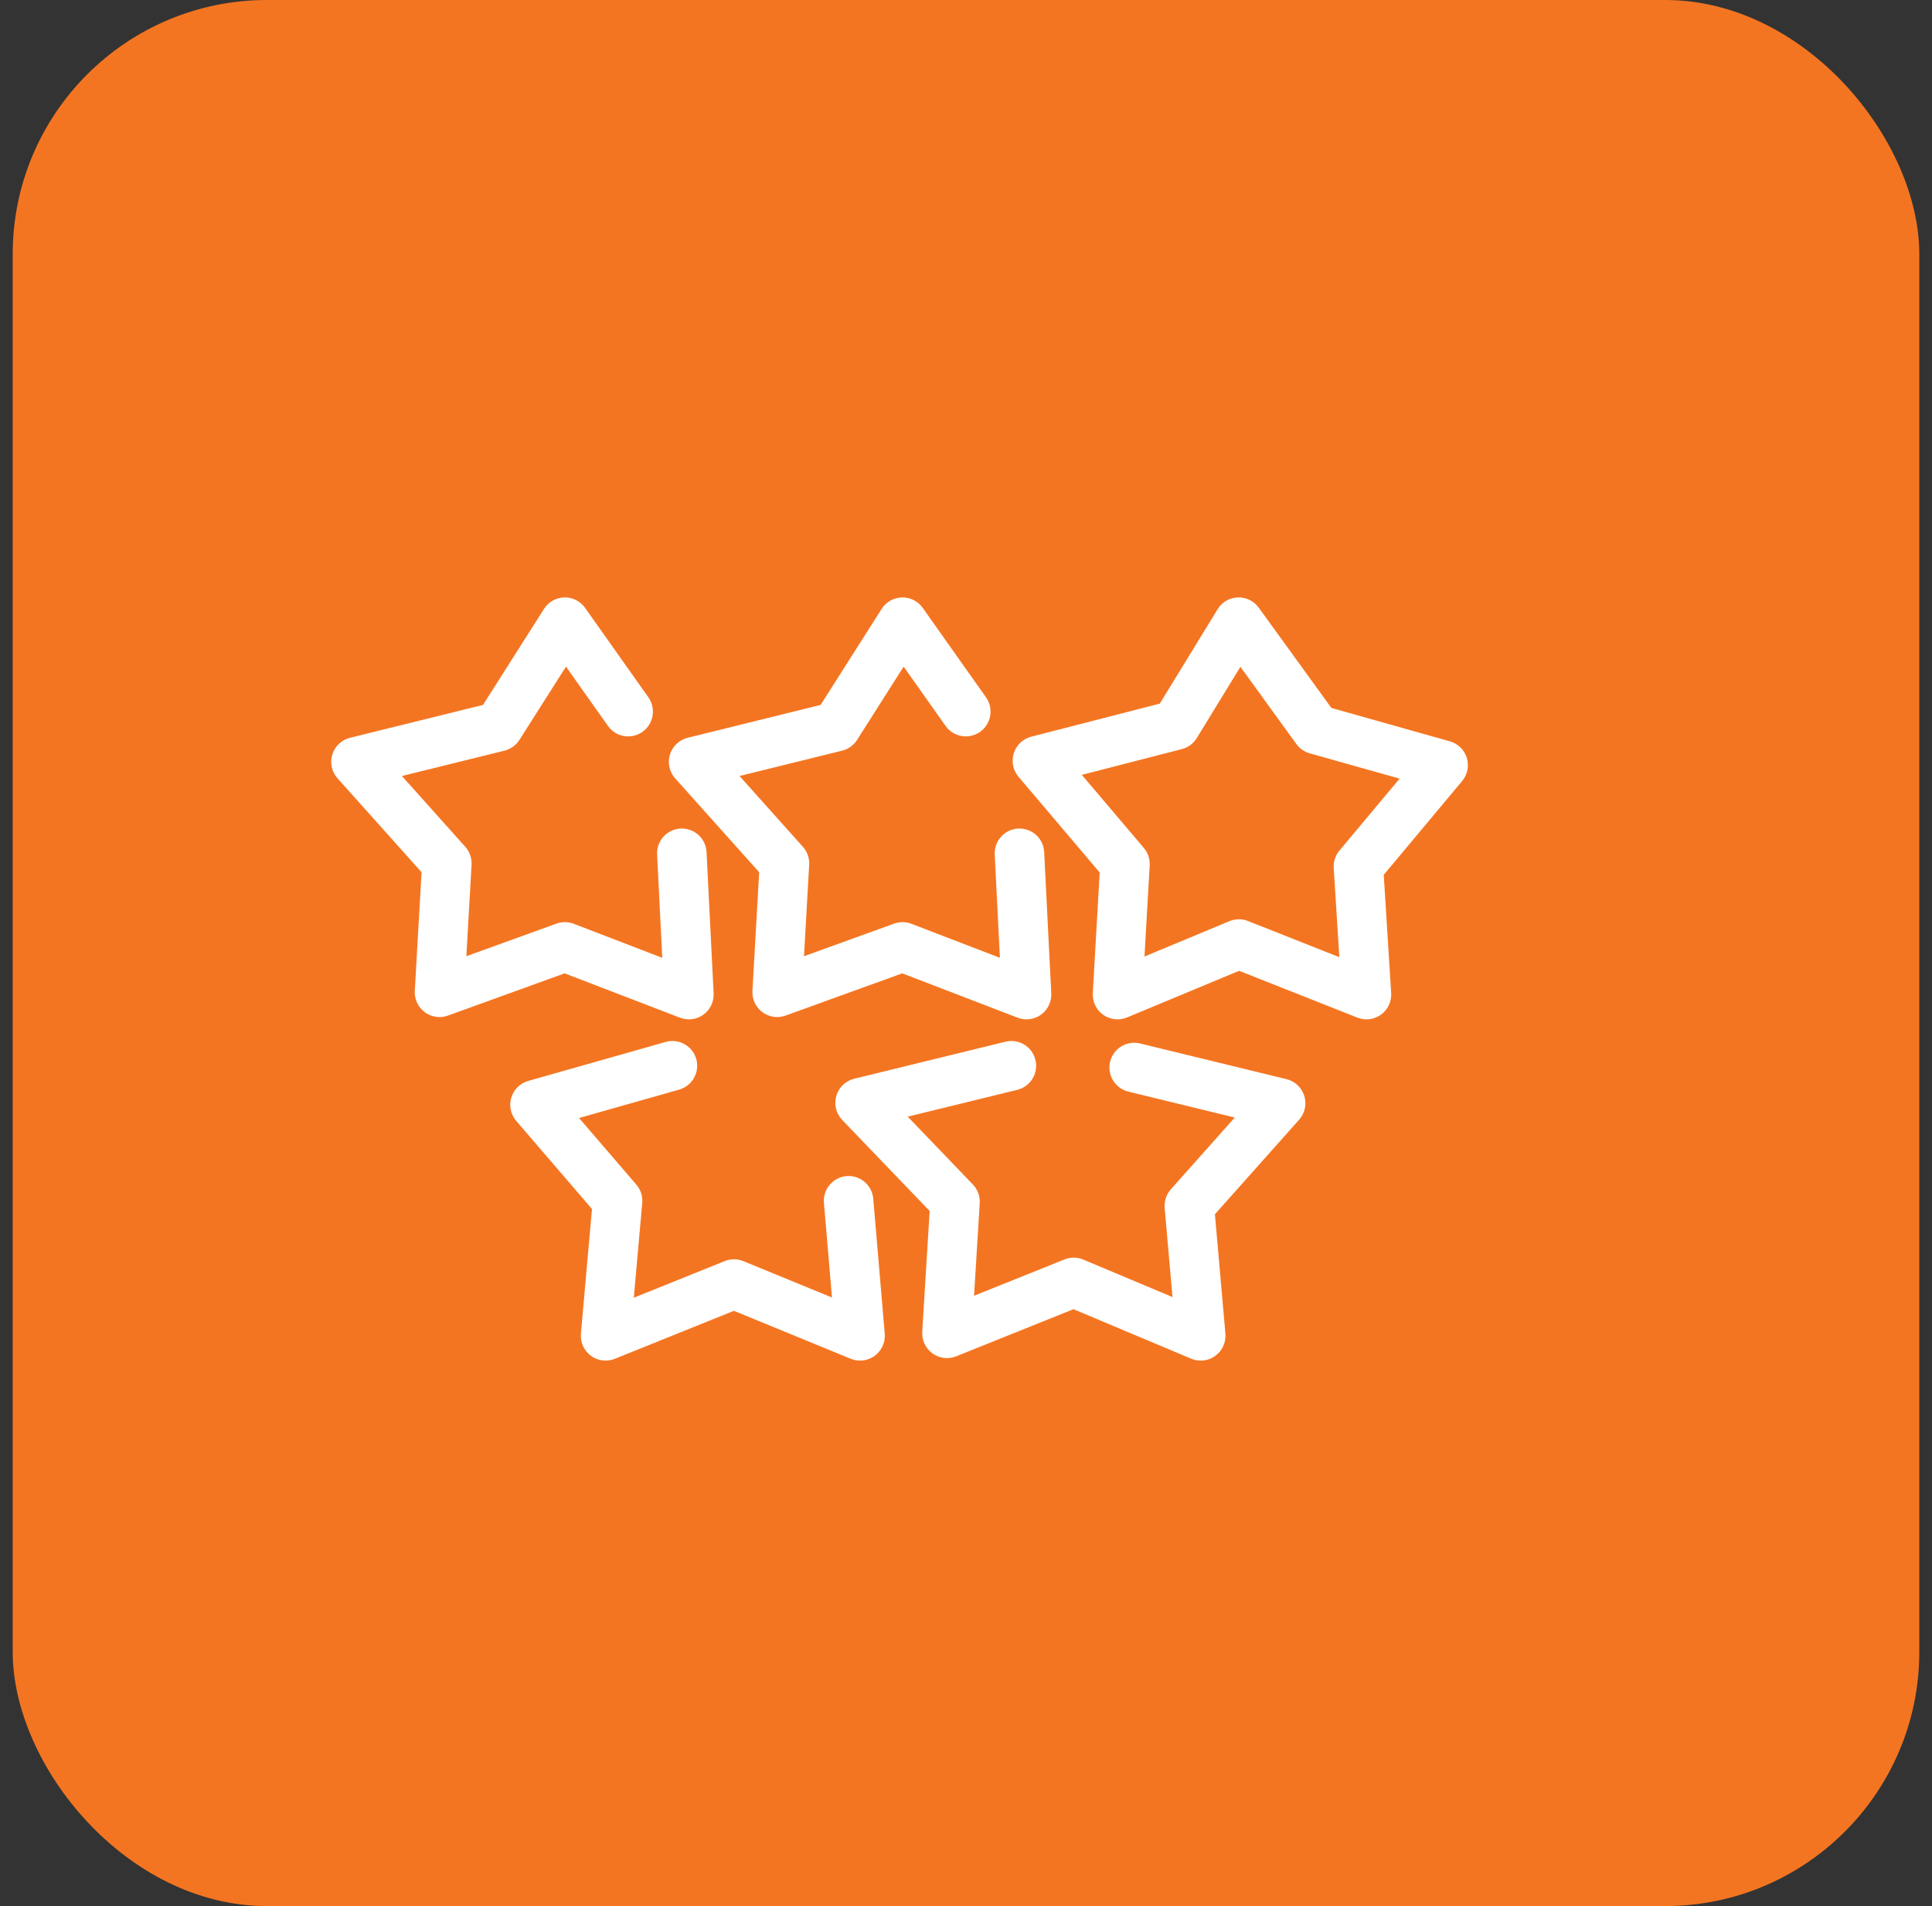 <svg width="76" height="75" viewBox="0 0 76 75" fill="none" xmlns="http://www.w3.org/2000/svg">
<rect x="0" y="0" width="76" height="75" fill="#333333" stroke="none"/>
<g clip-path="url(#clip0_3161_2590)">
<rect x="0.5" width="75" height="75" rx="10" fill="#F47521"/>
<path fill-rule="evenodd" clip-rule="evenodd" d="M49.515 23.91L52.373 27.856L57.033 29.169C57.351 29.258 57.602 29.503 57.7 29.819C57.797 30.135 57.728 30.479 57.516 30.733L54.433 34.423L54.725 39.074C54.746 39.407 54.595 39.727 54.326 39.924C54.056 40.12 53.705 40.164 53.395 40.041L48.744 38.199L44.334 40.035C44.024 40.164 43.67 40.124 43.397 39.93C43.123 39.736 42.969 39.414 42.988 39.079L43.259 34.33L40.065 30.563C39.848 30.307 39.778 29.957 39.879 29.637C39.981 29.317 40.24 29.072 40.565 28.988L45.623 27.686L47.897 23.973C48.066 23.695 48.364 23.52 48.689 23.508C49.014 23.495 49.324 23.646 49.515 23.91ZM48.795 26.237L47.078 29.042C46.946 29.257 46.735 29.413 46.49 29.476L42.556 30.489L44.996 33.365C45.158 33.556 45.24 33.801 45.226 34.051L45.021 37.637L48.361 36.246C48.595 36.149 48.858 36.146 49.093 36.24L52.686 37.663L52.465 34.156C52.45 33.907 52.53 33.661 52.69 33.469L55.057 30.637L51.52 29.642C51.309 29.582 51.124 29.453 50.995 29.275L48.795 26.237ZM38.786 27.437C39.097 27.876 38.993 28.485 38.555 28.796C38.116 29.107 37.508 29.003 37.197 28.564L35.547 26.23L33.715 29.114C33.581 29.325 33.37 29.477 33.127 29.537L29.091 30.534L31.584 33.32C31.757 33.513 31.846 33.767 31.831 34.026L31.627 37.625L35.172 36.342C35.392 36.262 35.634 36.265 35.852 36.349L39.334 37.688L39.13 33.624C39.104 33.087 39.517 32.629 40.054 32.602C40.591 32.575 41.048 32.989 41.075 33.526L41.354 39.086C41.37 39.415 41.22 39.731 40.953 39.924C40.686 40.118 40.34 40.163 40.032 40.045L35.493 38.299L30.902 39.961C30.594 40.072 30.251 40.022 29.989 39.826C29.727 39.63 29.58 39.316 29.599 38.989L29.864 34.32L26.559 30.627C26.331 30.372 26.253 30.016 26.354 29.689C26.455 29.362 26.72 29.112 27.051 29.03L32.281 27.737L34.682 23.959C34.856 23.685 35.155 23.515 35.479 23.508C35.803 23.499 36.11 23.654 36.298 23.919L38.786 27.437ZM25.505 27.437C25.815 27.876 25.712 28.485 25.273 28.796C24.834 29.107 24.226 29.003 23.916 28.564L22.265 26.23L20.433 29.114C20.299 29.325 20.088 29.477 19.845 29.537L15.81 30.534L18.303 33.32C18.476 33.513 18.564 33.767 18.55 34.026L18.345 37.625L21.891 36.342C22.111 36.262 22.352 36.265 22.571 36.349L26.052 37.688L25.849 33.624C25.822 33.087 26.236 32.629 26.772 32.602C27.309 32.575 27.767 32.989 27.794 33.526L28.072 39.086C28.089 39.415 27.938 39.731 27.671 39.924C27.405 40.118 27.058 40.163 26.751 40.045L22.211 38.299L17.62 39.961C17.313 40.072 16.97 40.022 16.707 39.826C16.445 39.63 16.299 39.316 16.317 38.989L16.583 34.32L13.278 30.627C13.05 30.372 12.972 30.016 13.072 29.689C13.173 29.362 13.438 29.112 13.77 29.03L19 27.737L21.4 23.959C21.574 23.685 21.873 23.515 22.197 23.508C22.522 23.499 22.829 23.654 23.016 23.919L25.505 27.437ZM39.554 40.989C40.076 40.861 40.604 41.181 40.731 41.704C40.859 42.227 40.539 42.755 40.017 42.883L35.707 43.938L38.27 46.606C38.459 46.803 38.557 47.069 38.54 47.342L38.317 50.985L41.874 49.556C42.112 49.46 42.377 49.462 42.614 49.562L46.123 51.037L45.815 47.53C45.792 47.262 45.88 46.996 46.059 46.796L48.572 43.973L44.386 42.953C43.864 42.825 43.543 42.298 43.67 41.775C43.797 41.252 44.325 40.931 44.847 41.058L50.608 42.462C50.94 42.543 51.205 42.792 51.307 43.119C51.409 43.446 51.332 43.802 51.104 44.058L47.792 47.779L48.204 52.477C48.233 52.817 48.083 53.148 47.808 53.349C47.532 53.551 47.171 53.593 46.857 53.461L42.228 51.514L37.614 53.368C37.304 53.493 36.952 53.45 36.681 53.254C36.411 53.058 36.259 52.737 36.279 52.404L36.57 47.649L33.131 44.069C32.89 43.818 32.801 43.457 32.898 43.122C32.995 42.787 33.263 42.529 33.602 42.446L39.554 40.989ZM26.186 40.998C26.703 40.851 27.242 41.152 27.389 41.67C27.535 42.188 27.234 42.727 26.717 42.874L22.779 43.991L25.032 46.613C25.203 46.812 25.287 47.073 25.264 47.335L24.932 51.063L28.509 49.621C28.745 49.526 29.008 49.527 29.242 49.624L32.728 51.054L32.412 47.331C32.367 46.795 32.764 46.323 33.3 46.277C33.835 46.232 34.307 46.63 34.352 47.166L34.803 52.479C34.832 52.818 34.682 53.147 34.409 53.348C34.136 53.549 33.778 53.593 33.464 53.464L28.869 51.578L24.185 53.466C23.871 53.593 23.513 53.547 23.241 53.345C22.969 53.142 22.822 52.813 22.852 52.475L23.287 47.572L20.308 44.106C20.091 43.854 20.017 43.508 20.113 43.189C20.209 42.87 20.46 42.623 20.78 42.532L26.186 40.998Z" fill="white"/>
</g>
<defs>
<clipPath id="clip0_3161_2590">
<rect width="75" height="75" fill="white" transform="translate(0.5)"/>
</clipPath>
</defs>
</svg>
